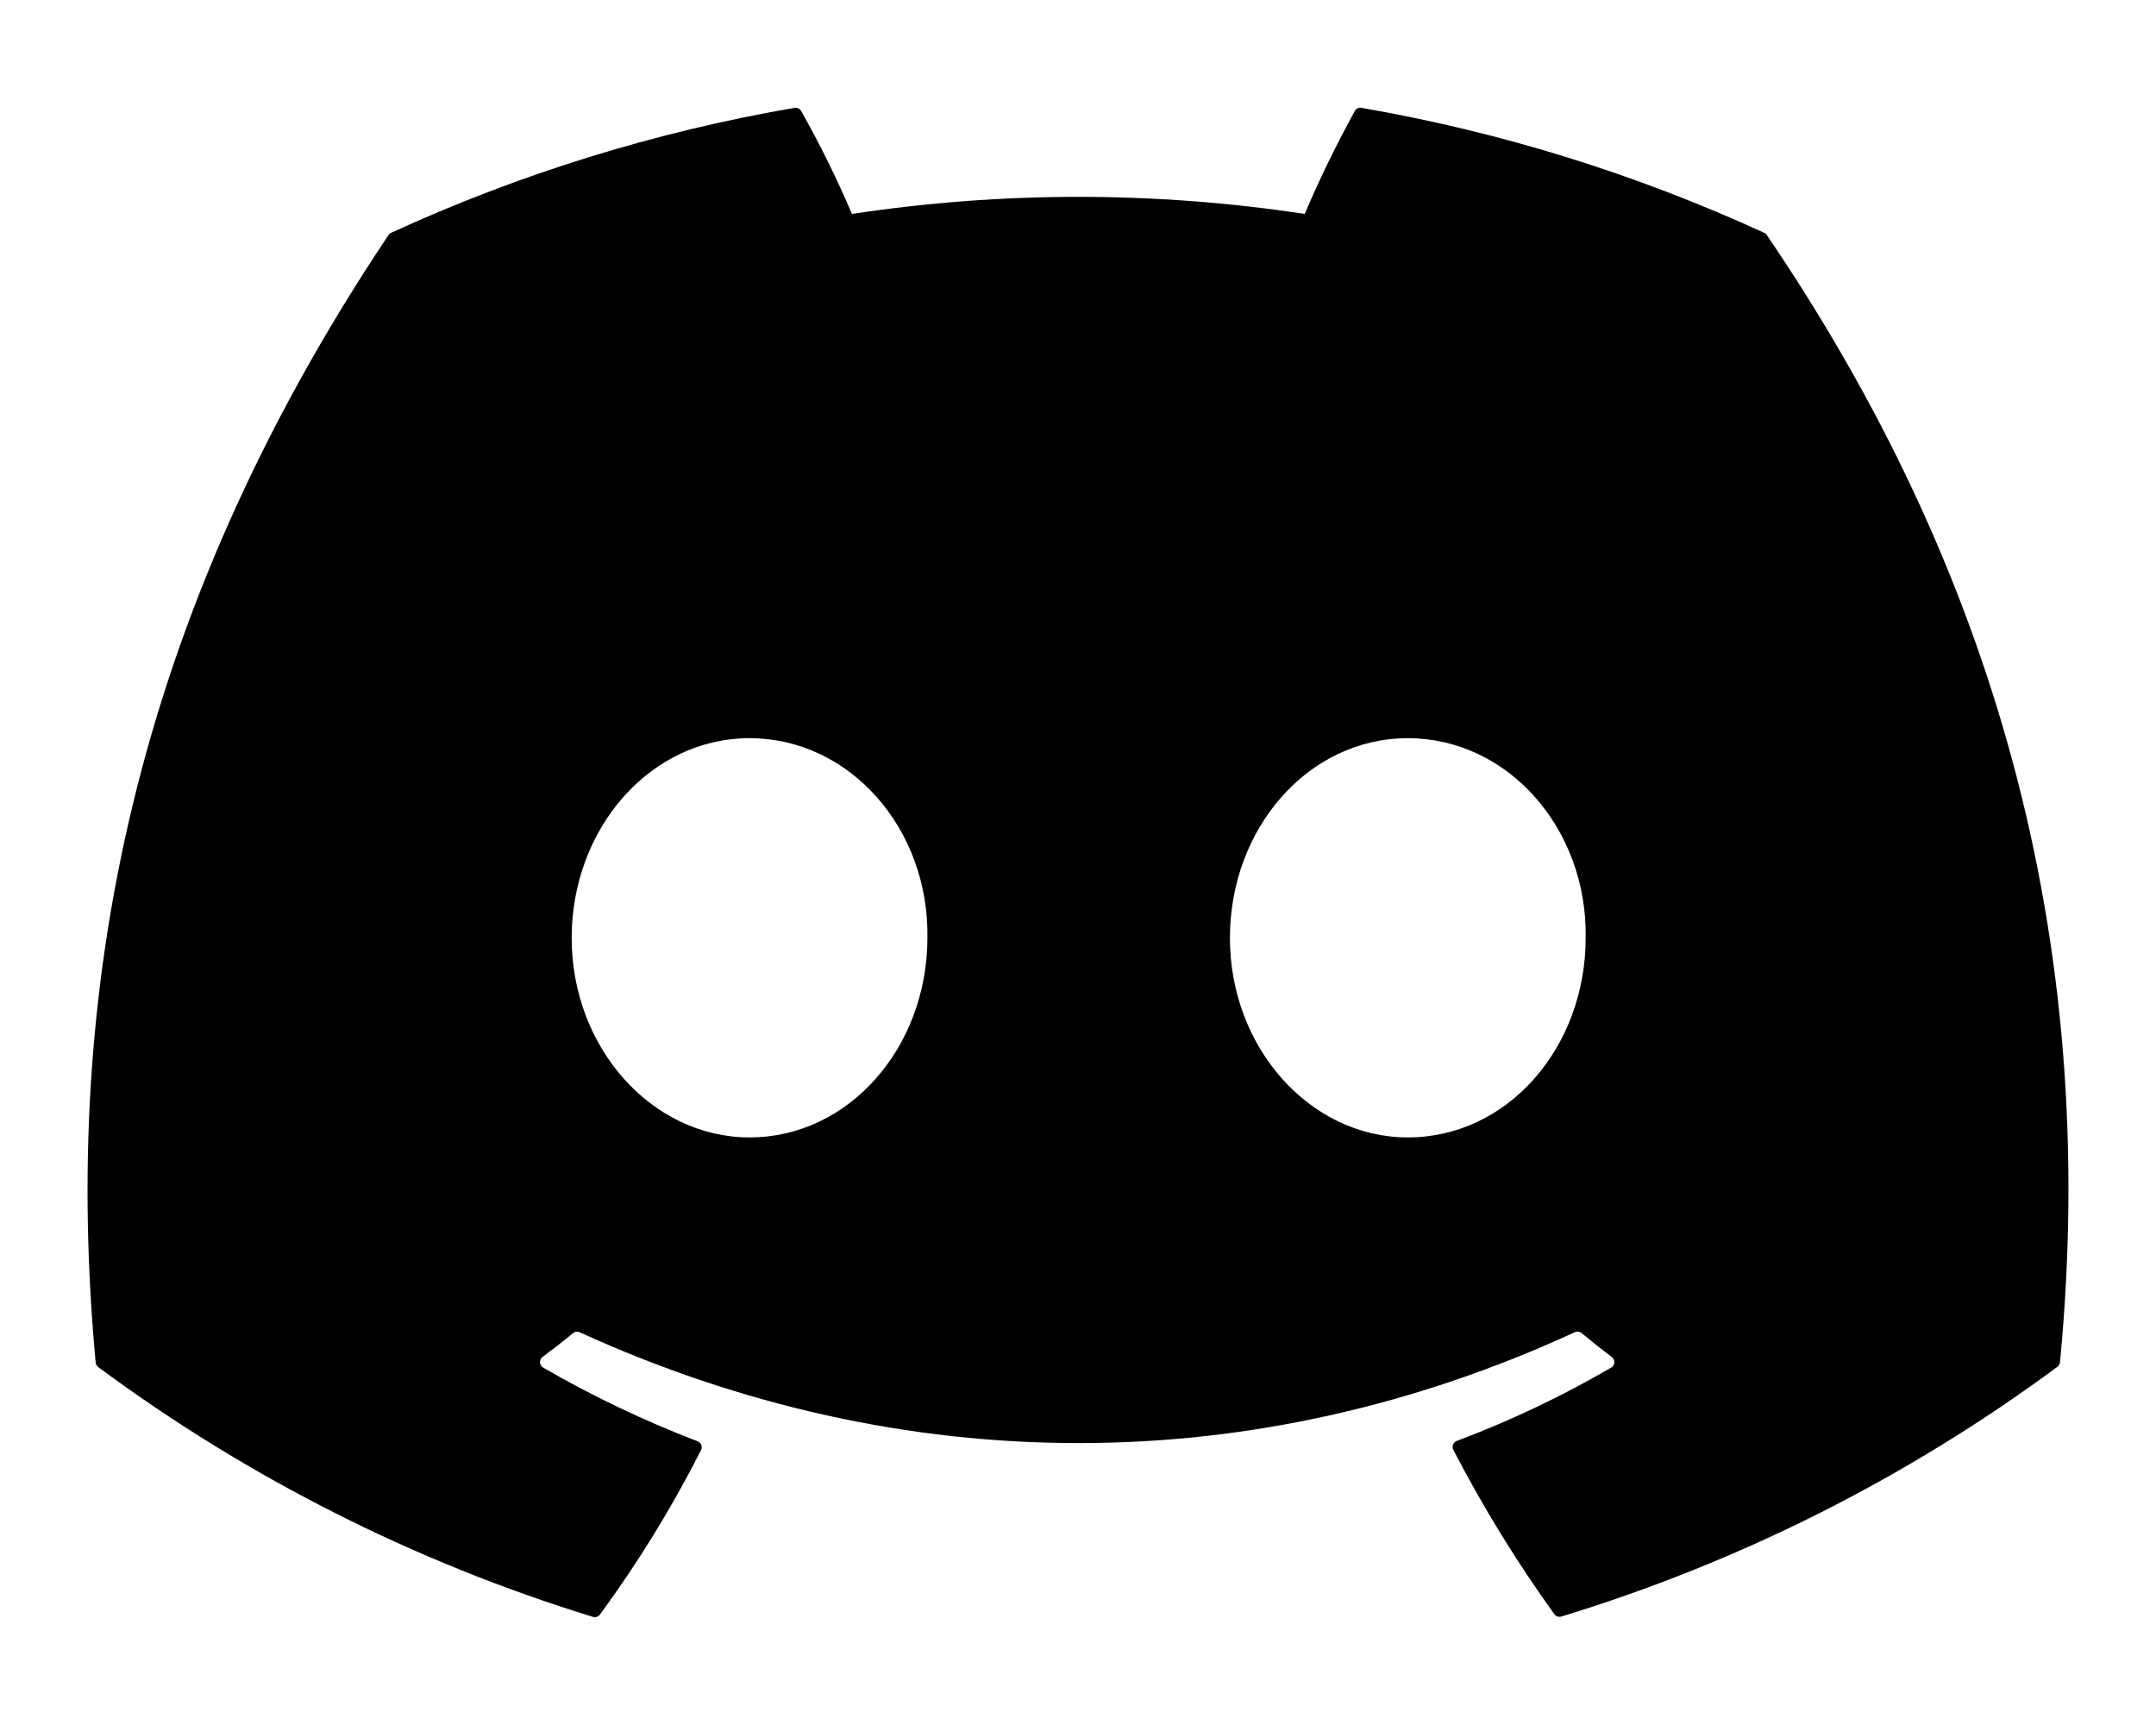 <svg width="640" height="512" viewBox="0 0 640 512" fill="none" xmlns="http://www.w3.org/2000/svg">
<path d="M524.5 69.8C524.328 69.477 524.043 69.228 523.7 69.1C485.604 51.618 445.402 39.148 404.1 32C403.729 31.932 403.346 31.983 403.005 32.144C402.664 32.306 402.382 32.57 402.2 32.9C396.722 42.843 391.749 53.056 387.3 63.5C342.755 56.739 297.445 56.739 252.9 63.5C248.433 53.03 243.392 42.815 237.8 32.9C237.607 32.58 237.324 32.324 236.986 32.163C236.648 32.003 236.27 31.947 235.9 32C194.526 39.116 154.254 51.587 116.1 69.1C115.765 69.242 115.485 69.487 115.3 69.8C39.1 183.7 18.2 294.7 28.4 404.4C28.429 404.676 28.515 404.943 28.653 405.184C28.79 405.425 28.977 405.635 29.2 405.8C73.586 438.631 123.225 463.687 176 479.9C176.379 480.018 176.786 480.013 177.162 479.888C177.539 479.762 177.867 479.522 178.1 479.2C189.423 463.785 199.457 447.463 208.1 430.4C208.215 430.165 208.28 429.909 208.292 429.648C208.304 429.387 208.261 429.126 208.167 428.882C208.073 428.638 207.93 428.416 207.746 428.23C207.563 428.044 207.343 427.897 207.1 427.8C191.245 421.725 175.897 414.402 161.2 405.9C160.94 405.741 160.723 405.522 160.565 405.261C160.408 405.001 160.316 404.706 160.296 404.402C160.276 404.098 160.33 403.794 160.453 403.515C160.575 403.236 160.763 402.991 161 402.8C164.1 400.5 167.2 398.1 170.1 395.7C170.356 395.476 170.67 395.328 171.007 395.275C171.343 395.222 171.687 395.265 172 395.4C268.2 439.3 372.4 439.3 467.5 395.4C467.804 395.252 468.143 395.192 468.479 395.227C468.815 395.263 469.134 395.392 469.4 395.6C472.3 398 475.4 400.5 478.5 402.8C478.737 402.991 478.925 403.236 479.047 403.515C479.17 403.794 479.224 404.098 479.204 404.402C479.184 404.706 479.092 405.001 478.935 405.261C478.777 405.522 478.56 405.741 478.3 405.9C463.641 414.446 448.286 421.739 432.4 427.7C432.157 427.797 431.937 427.944 431.754 428.13C431.57 428.316 431.427 428.538 431.333 428.782C431.239 429.026 431.196 429.287 431.208 429.548C431.22 429.809 431.285 430.065 431.4 430.3C440.194 447.278 450.221 463.589 461.4 479.1C461.633 479.422 461.961 479.662 462.338 479.788C462.714 479.913 463.121 479.918 463.5 479.8C516.427 463.66 566.209 438.6 610.7 405.7C610.928 405.54 611.118 405.331 611.256 405.089C611.394 404.847 611.477 404.578 611.5 404.3C623.7 277.6 590.9 167.5 524.5 69.8ZM222.5 337.6C193.5 337.6 169.7 311 169.7 278.4C169.7 245.8 193.1 219.1 222.5 219.1C252.2 219.1 275.8 245.9 275.3 278.3C275.3 311 251.9 337.6 222.5 337.6ZM417.9 337.6C388.9 337.6 365.1 311 365.1 278.4C365.1 245.8 388.4 219.1 417.9 219.1C447.6 219.1 471.2 245.9 470.7 278.3C470.7 311 447.5 337.6 417.9 337.6Z" fill="black"/>
</svg>

